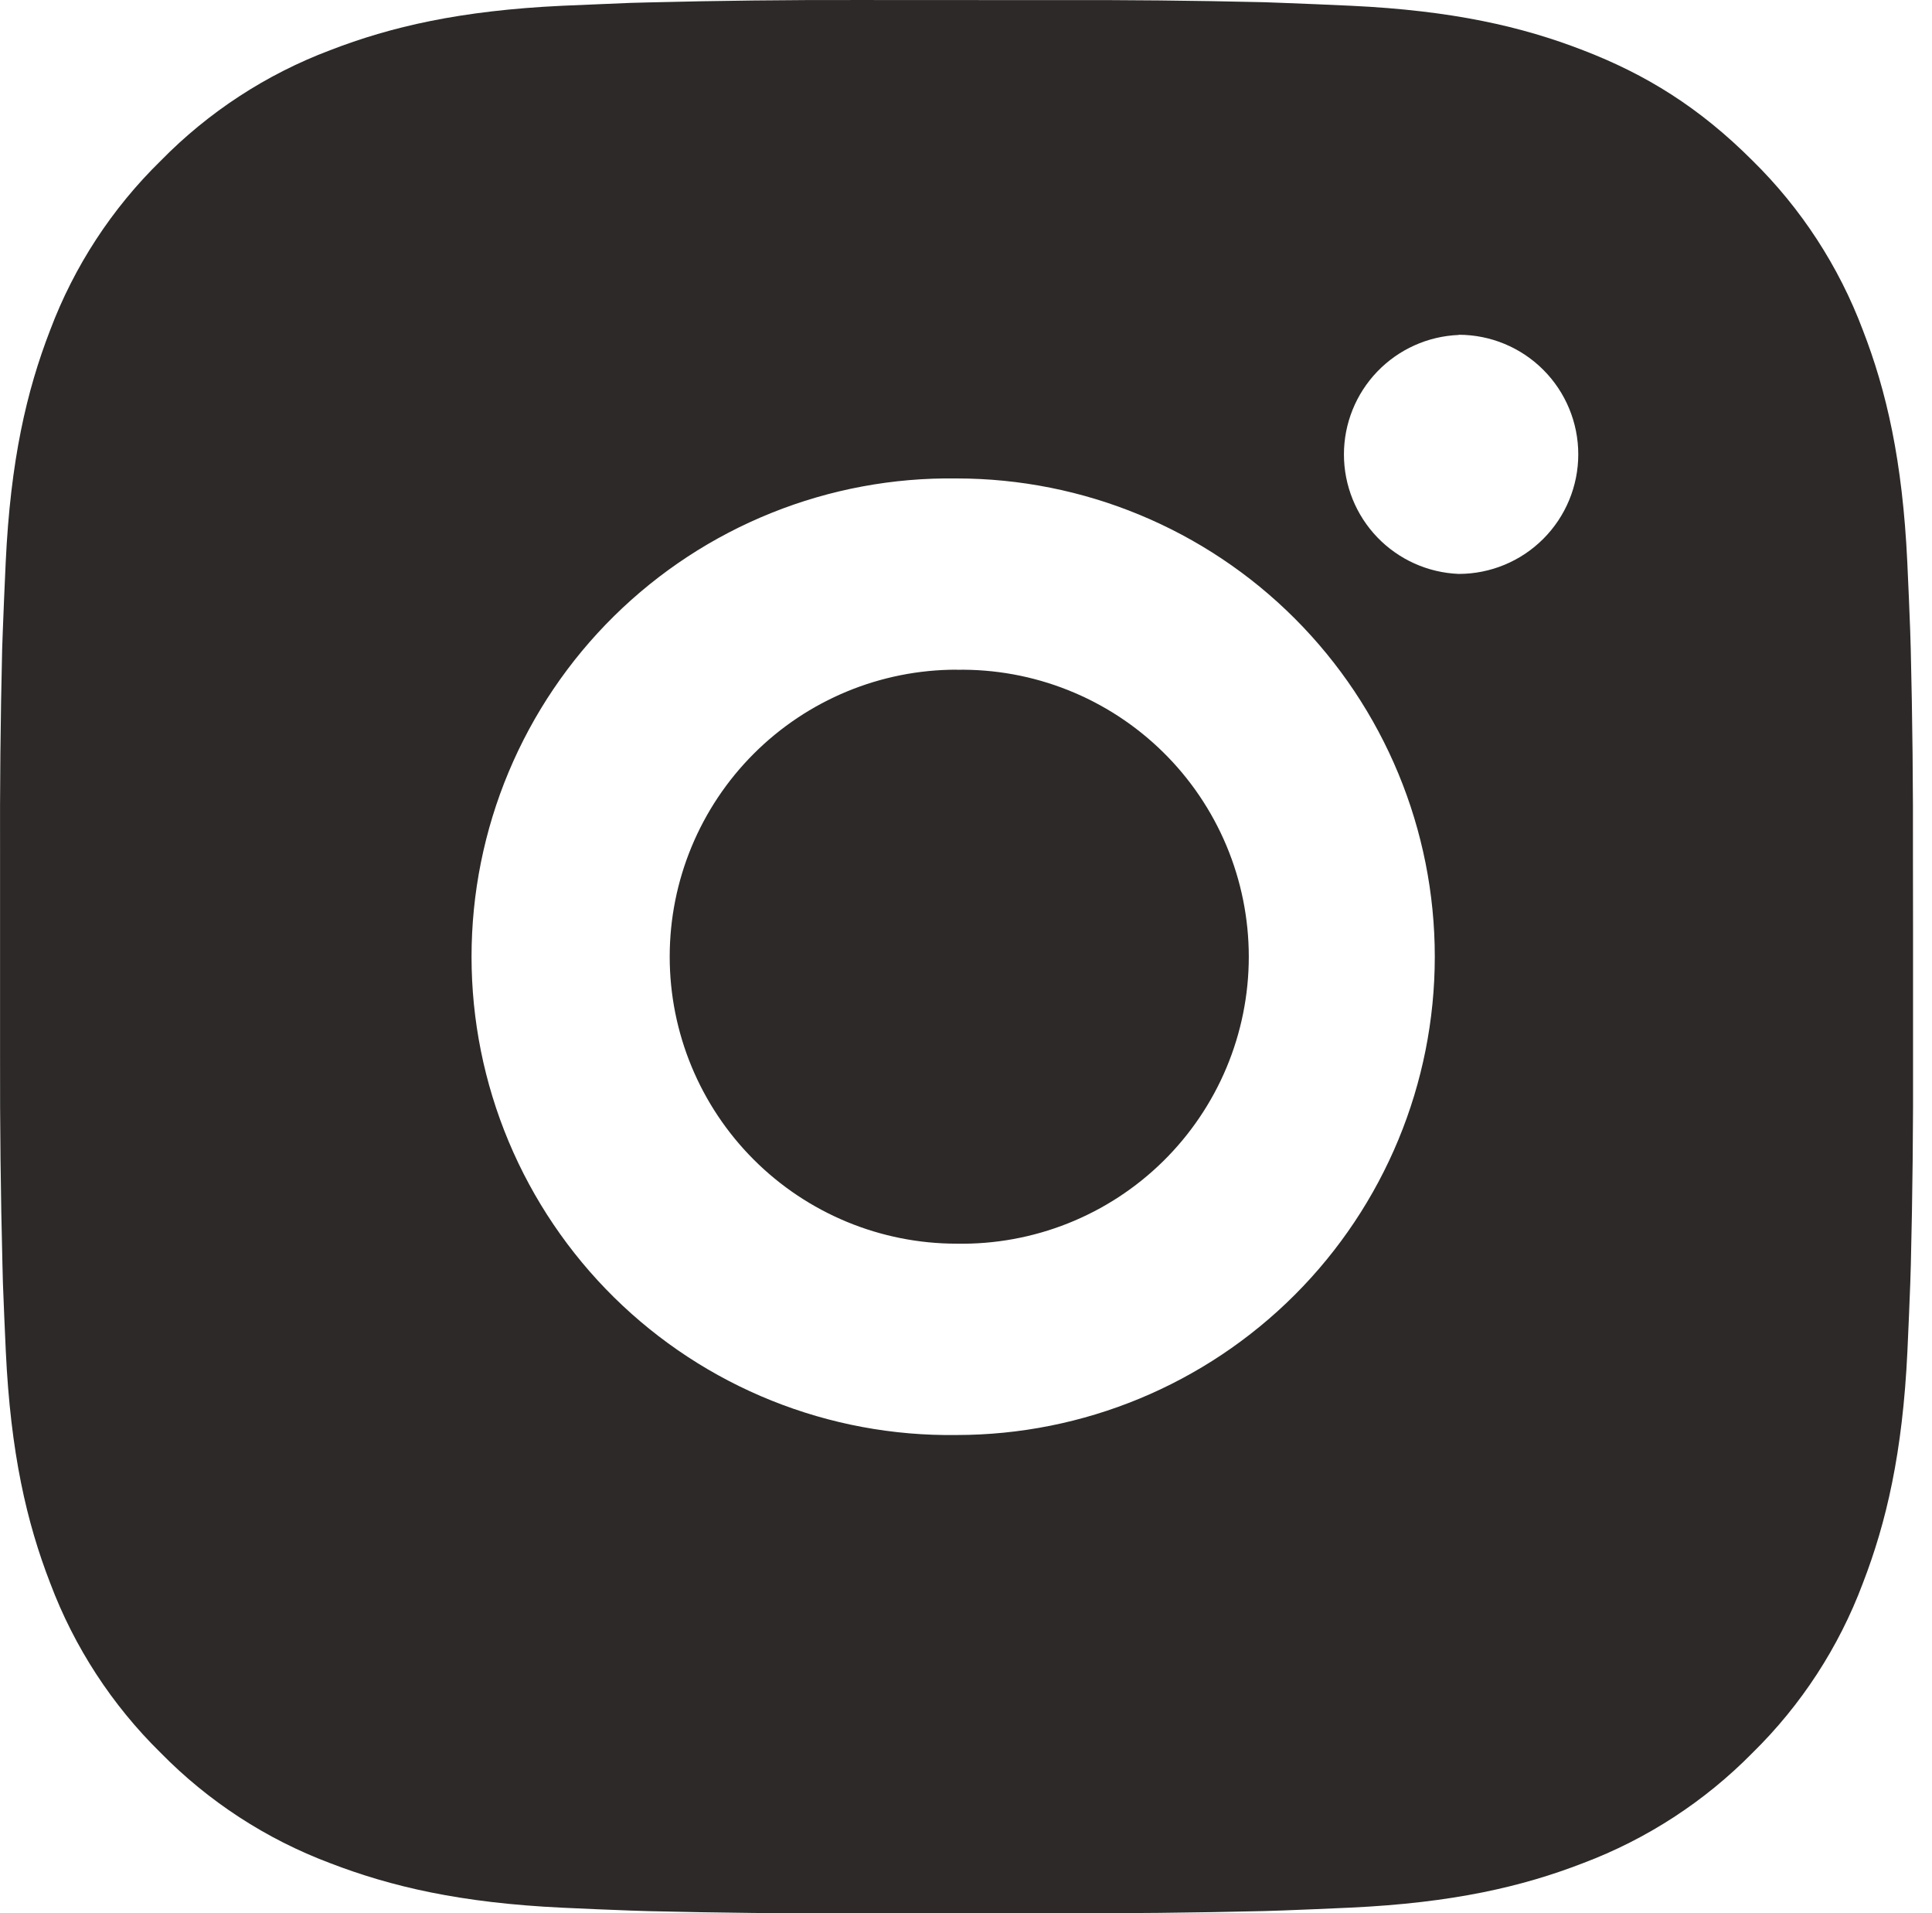 <?xml version="1.0" encoding="UTF-8"?> <svg xmlns="http://www.w3.org/2000/svg" width="102" height="101" viewBox="0 0 102 101" fill="none"> <path d="M55.692 0.006C59.377 -0.008 63.062 0.029 66.746 0.117L67.726 0.153C68.857 0.193 69.973 0.244 71.322 0.304C76.695 0.557 80.361 1.405 83.578 2.652C86.91 3.935 89.718 5.672 92.526 8.48C95.093 11.003 97.08 14.055 98.348 17.423C99.596 20.64 100.444 24.311 100.696 29.684C100.757 31.027 100.808 32.148 100.848 33.279L100.878 34.259C100.968 37.941 101.007 41.625 100.994 45.308L100.999 49.075V55.691C101.012 59.376 100.973 63.061 100.883 66.745L100.853 67.724C100.813 68.856 100.762 69.972 100.702 71.32C100.449 76.693 99.591 80.359 98.348 83.576C97.084 86.948 95.097 90.002 92.526 92.524C90.001 95.091 86.947 97.078 83.578 98.347C80.361 99.594 76.695 100.442 71.322 100.695C69.973 100.755 68.857 100.806 67.726 100.846L66.746 100.877C63.062 100.966 59.377 101.005 55.692 100.993L51.925 100.998H45.315C41.63 101.01 37.945 100.971 34.261 100.882L33.281 100.851C32.083 100.808 30.884 100.757 29.686 100.7C24.313 100.447 20.647 99.589 17.425 98.347C14.055 97.081 11.003 95.094 8.482 92.524C5.911 90.001 3.923 86.947 2.654 83.576C1.407 80.359 0.558 76.693 0.306 71.32C0.25 70.122 0.199 68.923 0.154 67.724L0.129 66.745C0.036 63.061 -0.006 59.376 0.003 55.691V45.308C-0.011 41.625 0.026 37.941 0.114 34.259L0.149 33.279C0.19 32.148 0.24 31.027 0.301 29.684C0.553 24.306 1.402 20.645 2.649 17.423C3.918 14.053 5.911 11.002 8.487 8.485C11.006 5.913 14.056 3.923 17.425 2.652C20.647 1.405 24.308 0.557 29.686 0.304L33.281 0.153L34.261 0.127C37.943 0.034 41.627 -0.008 45.31 0.001L55.692 0.006ZM50.501 25.255C47.156 25.208 43.834 25.826 40.73 27.074C37.625 28.321 34.8 30.173 32.417 32.522C30.035 34.871 28.143 37.67 26.851 40.757C25.56 43.844 24.895 47.156 24.895 50.502C24.895 53.848 25.56 57.16 26.851 60.247C28.143 63.333 30.035 66.133 32.417 68.482C34.8 70.831 37.625 72.683 40.73 73.93C43.834 75.178 47.156 75.796 50.501 75.749C57.198 75.749 63.62 73.088 68.355 68.353C73.09 63.618 75.75 57.196 75.75 50.499C75.75 43.803 73.09 37.381 68.355 32.646C63.62 27.91 57.198 25.255 50.501 25.255ZM50.501 35.355C52.514 35.318 54.513 35.682 56.383 36.427C58.253 37.171 59.956 38.281 61.393 39.691C62.829 41.1 63.97 42.782 64.749 44.638C65.528 46.494 65.929 48.487 65.93 50.499C65.93 52.512 65.529 54.505 64.751 56.361C63.972 58.217 62.832 59.899 61.396 61.31C59.96 62.72 58.258 63.83 56.388 64.575C54.518 65.32 52.519 65.685 50.506 65.649C46.488 65.649 42.635 64.053 39.794 61.212C36.953 58.371 35.357 54.517 35.357 50.499C35.357 46.482 36.953 42.628 39.794 39.787C42.635 36.946 46.488 35.35 50.506 35.35L50.501 35.355ZM77.013 17.681C75.384 17.746 73.843 18.439 72.713 19.615C71.584 20.79 70.953 22.357 70.953 23.988C70.953 25.618 71.584 27.185 72.713 28.361C73.843 29.537 75.384 30.23 77.013 30.295C78.687 30.295 80.293 29.63 81.476 28.446C82.66 27.262 83.325 25.657 83.325 23.983C83.325 22.309 82.66 20.703 81.476 19.519C80.293 18.336 78.687 17.671 77.013 17.671V17.681Z" fill="#2C2928"></path> </svg> 